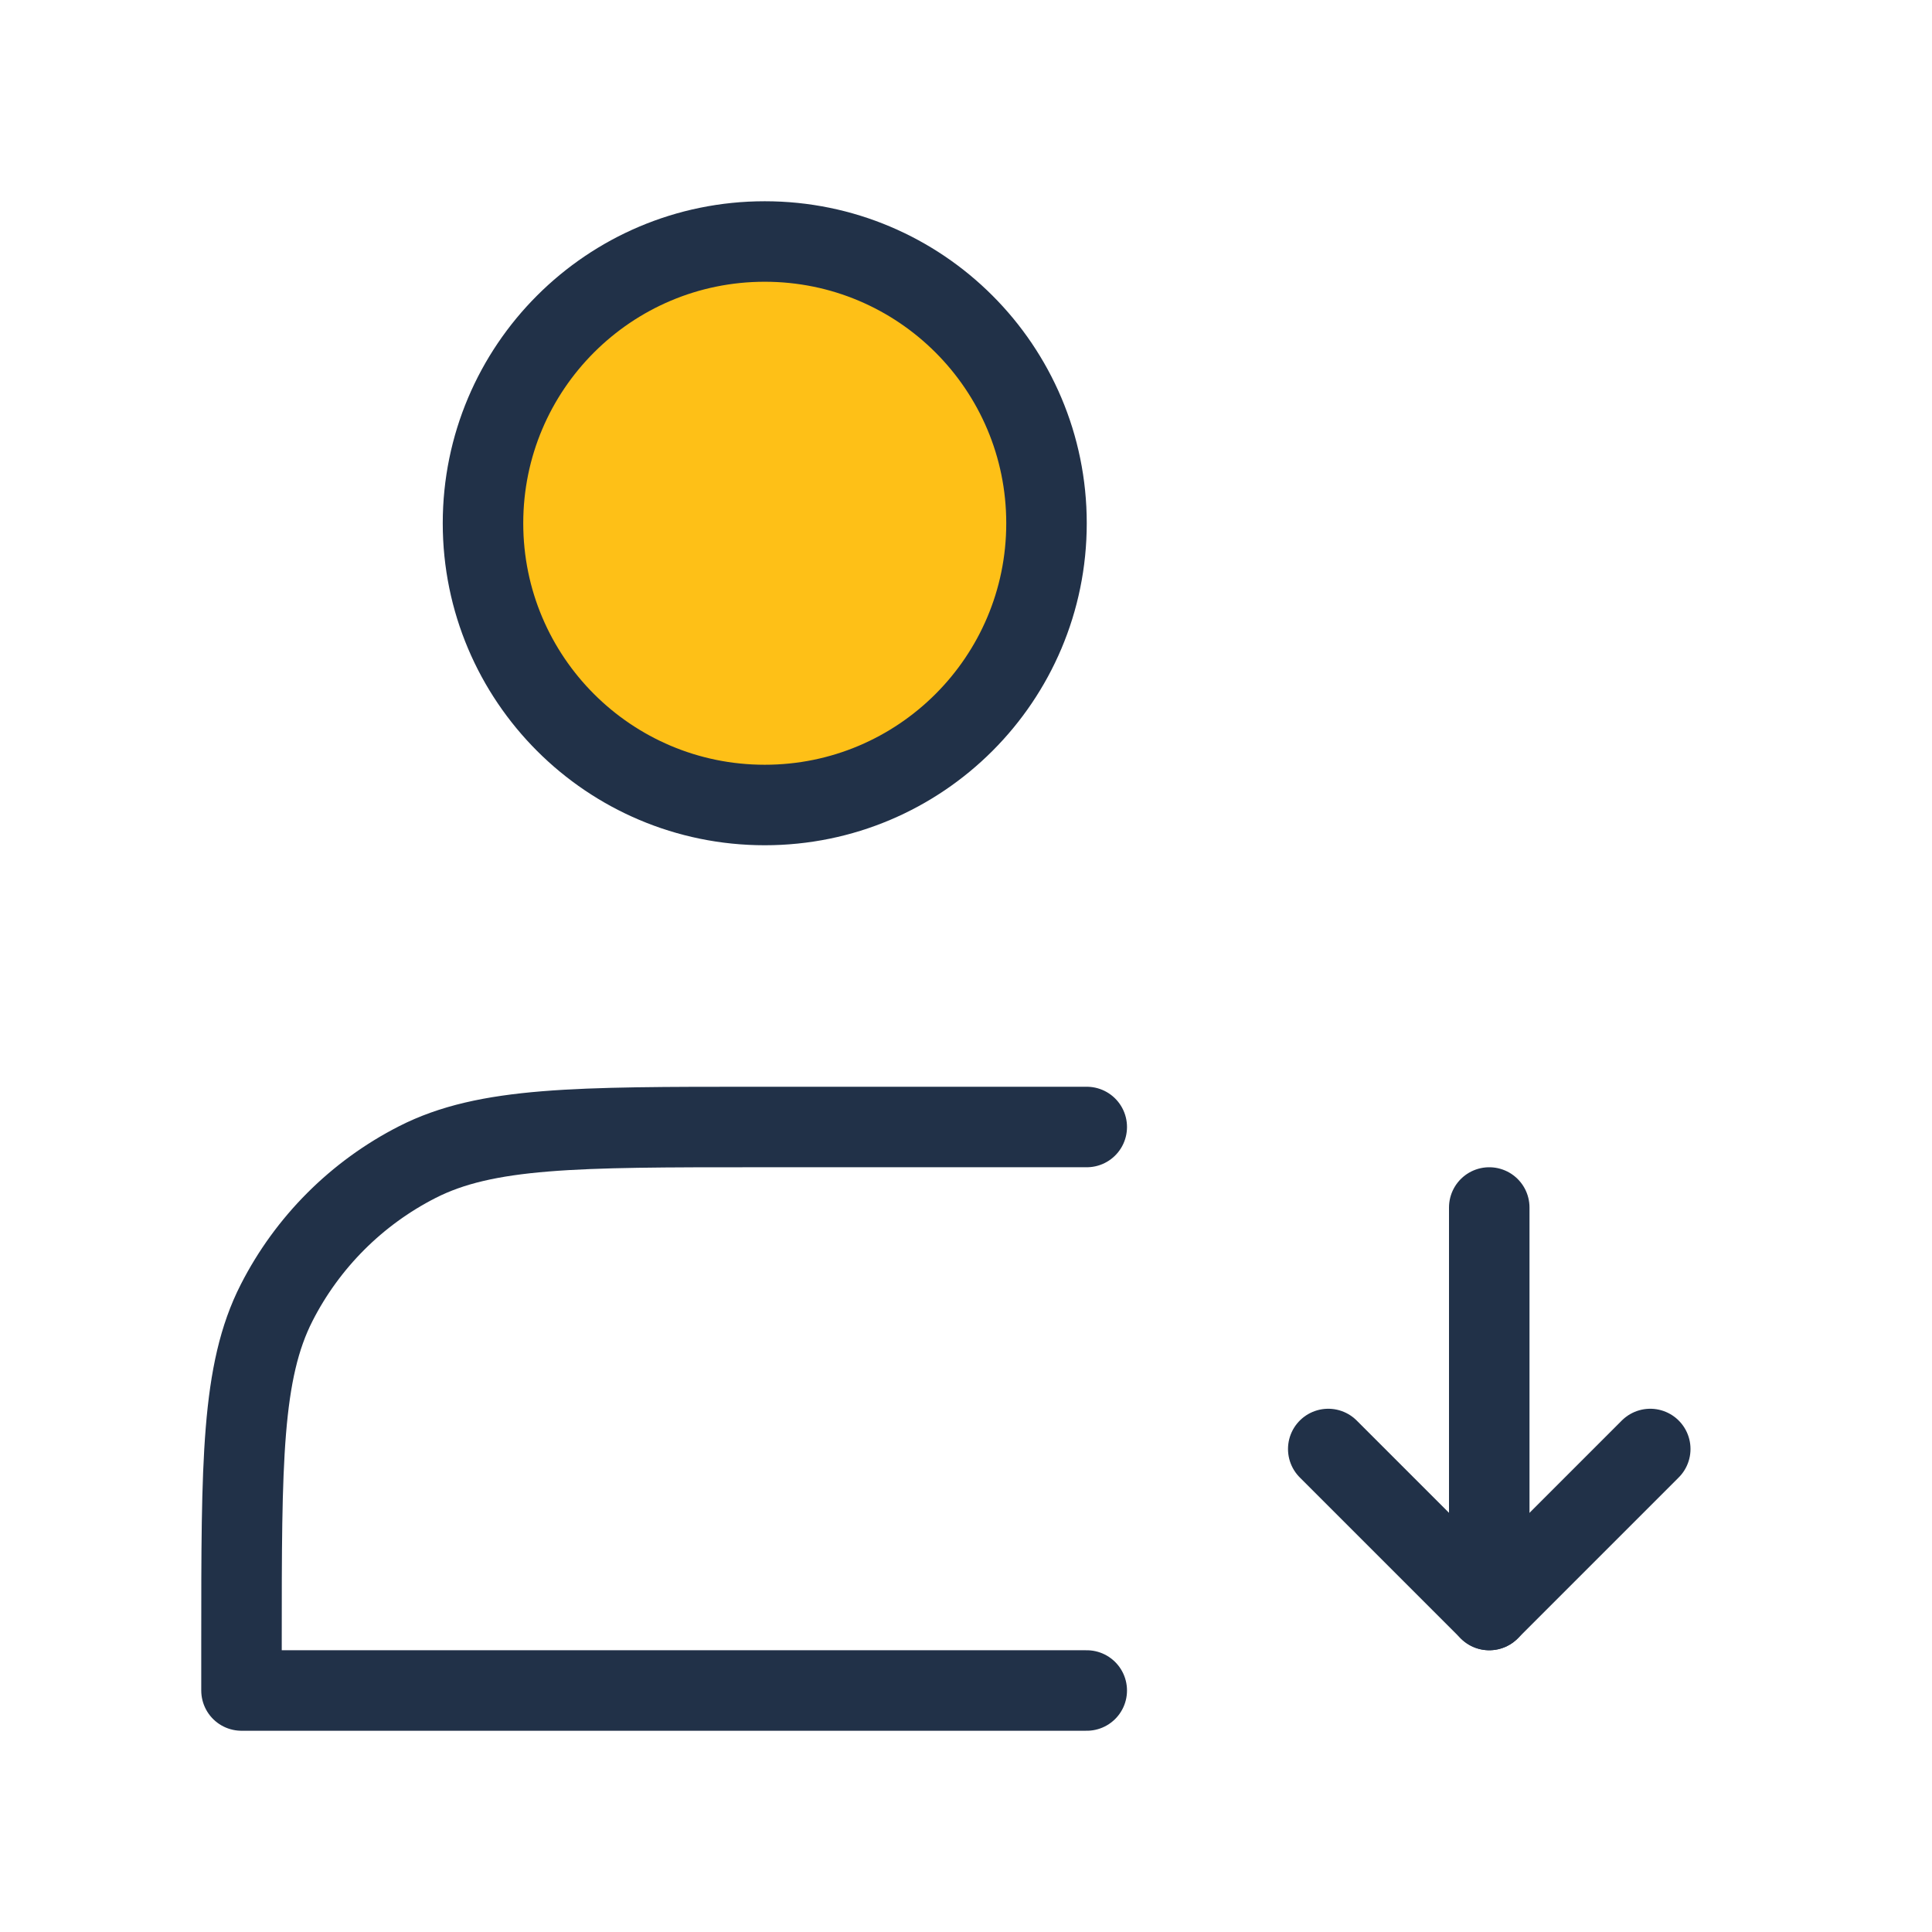 <svg xmlns="http://www.w3.org/2000/svg" width="96" height="96" viewBox="0 0 48 48"><g fill="none" stroke="#213148" stroke-linejoin="round" stroke-width="2"><path fill="#FEC017" d="M19 20C22.866 20 26 16.866 26 13C26 9.134 22.866 6 19 6C15.134 6 12 9.134 12 13C12 16.866 15.134 20 19 20Z"></path><path stroke-linecap="round" d="M37 40V30"></path><path stroke-linecap="round" d="M33 36L37 40L41 36"></path><path stroke-linecap="round" d="M27 28H18.8C14.32 28 12.079 28 10.368 28.872C8.863 29.639 7.639 30.863 6.872 32.368C6 34.079 6 36.32 6 40.8V42H27"></path></g></svg>
